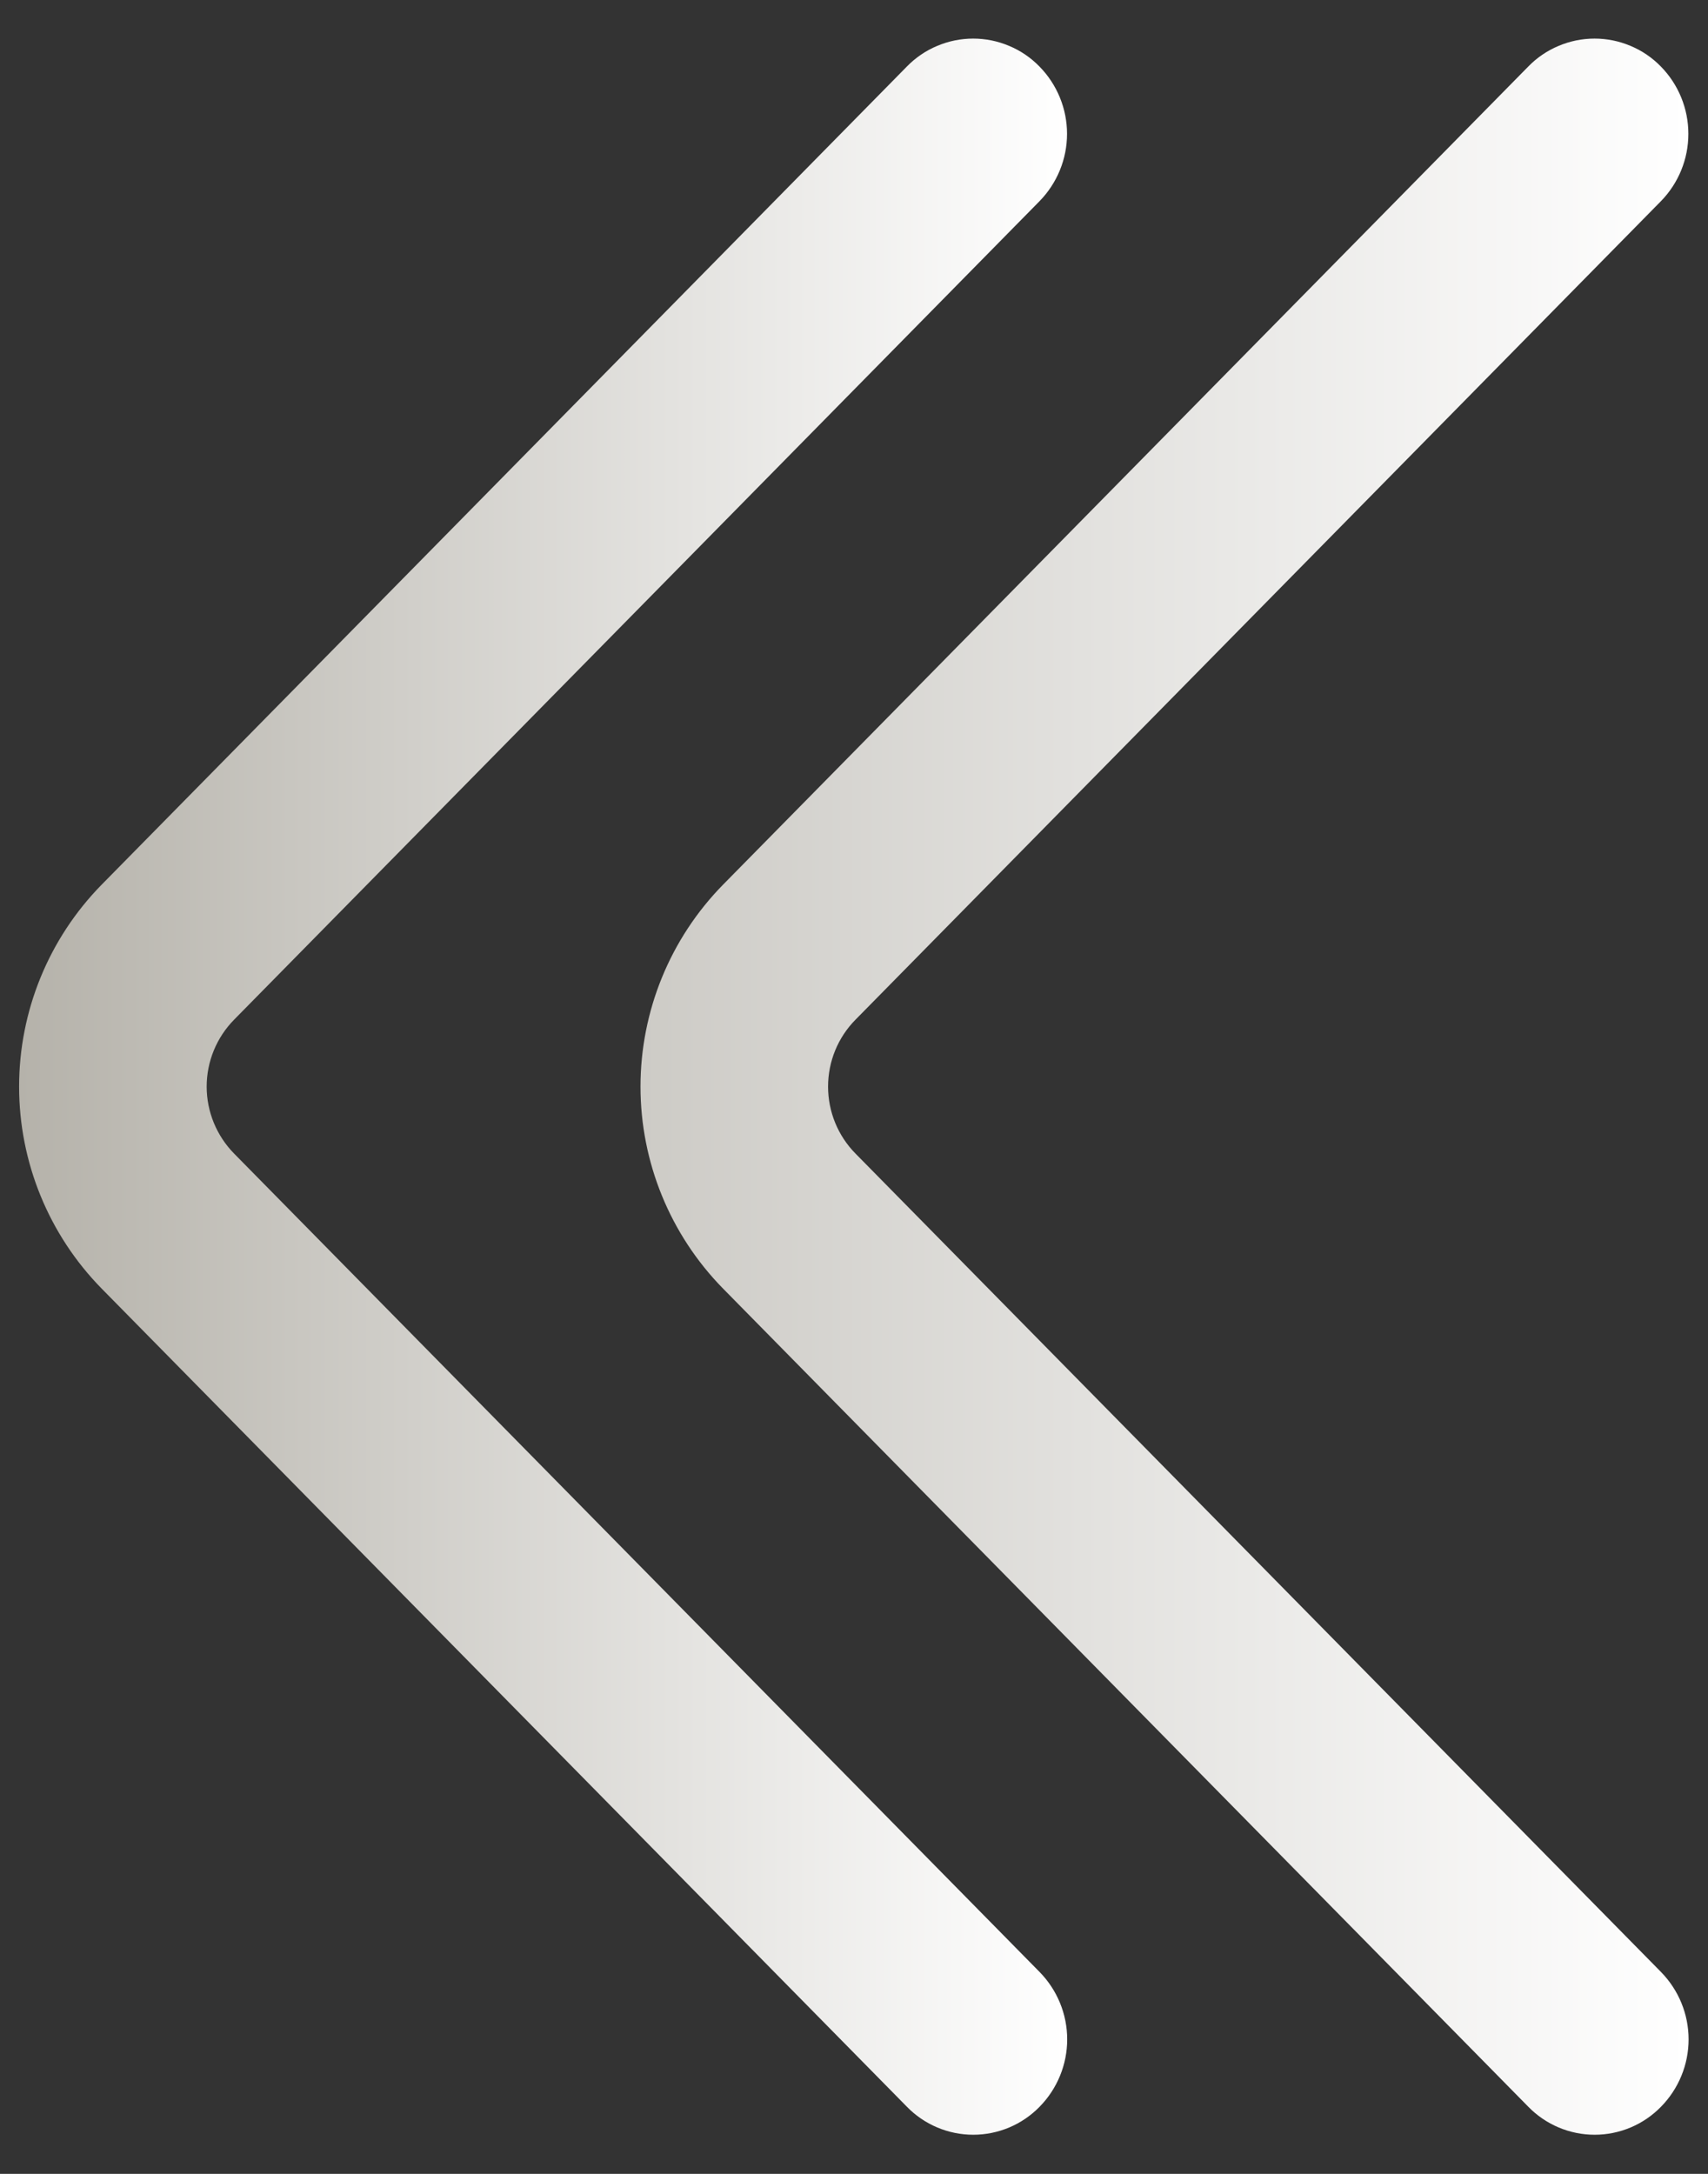 <?xml version="1.0" encoding="UTF-8"?> <svg xmlns="http://www.w3.org/2000/svg" width="22" height="28" viewBox="0 0 22 28" fill="none"><rect x="0" y="0" width="22" height="28" fill="#333333" stroke="none"/><path d="M13.391 25.4L3.017 14.86C2.79 14.63 2.662 14.319 2.662 13.996C2.662 13.672 2.79 13.362 3.017 13.132L13.389 2.592C13.616 2.36 13.744 2.049 13.744 1.724C13.744 1.4 13.616 1.088 13.389 0.857C13.278 0.743 13.145 0.652 12.998 0.591C12.852 0.529 12.694 0.497 12.535 0.497C12.376 0.497 12.218 0.529 12.072 0.591C11.925 0.652 11.792 0.743 11.681 0.857L1.309 11.395C0.628 12.089 0.246 13.023 0.246 13.996C0.246 14.969 0.628 15.903 1.309 16.597L11.681 27.135C11.792 27.249 11.925 27.34 12.072 27.402C12.219 27.464 12.377 27.496 12.536 27.496C12.695 27.496 12.853 27.464 13 27.402C13.147 27.34 13.28 27.249 13.391 27.135C13.618 26.904 13.746 26.592 13.746 26.268C13.746 25.943 13.618 25.632 13.391 25.4Z" fill="url(#paint0_linear_2001_2)"></path><path d="M21.395 25.4L11.021 14.86C10.793 14.63 10.666 14.319 10.666 13.996C10.666 13.672 10.793 13.362 11.021 13.132L21.393 2.592C21.62 2.36 21.747 2.049 21.747 1.724C21.747 1.4 21.62 1.088 21.393 0.857C21.282 0.743 21.149 0.652 21.002 0.591C20.856 0.529 20.698 0.497 20.539 0.497C20.38 0.497 20.222 0.529 20.076 0.591C19.929 0.652 19.796 0.743 19.685 0.857L9.313 11.395C8.632 12.089 8.25 13.023 8.25 13.996C8.25 14.969 8.632 15.903 9.313 16.597L19.685 27.135C19.796 27.249 19.929 27.34 20.076 27.402C20.223 27.464 20.381 27.496 20.54 27.496C20.699 27.496 20.857 27.464 21.004 27.402C21.151 27.34 21.284 27.249 21.395 27.135C21.622 26.904 21.75 26.592 21.75 26.268C21.75 25.943 21.622 25.632 21.395 25.4Z" fill="url(#paint1_linear_2001_2)"></path><defs><linearGradient id="paint0_linear_2001_2" x1="0.246" y1="13.996" x2="13.746" y2="13.996" gradientUnits="userSpaceOnUse"><stop stop-color="#B5B2AA"></stop><stop offset="1" stop-color="white"></stop></linearGradient><linearGradient id="paint1_linear_2001_2" x1="8.25" y1="13.996" x2="21.75" y2="13.996" gradientUnits="userSpaceOnUse"><stop stop-color="#CDCBC6"></stop><stop offset="1" stop-color="white"></stop></linearGradient></defs></svg> 